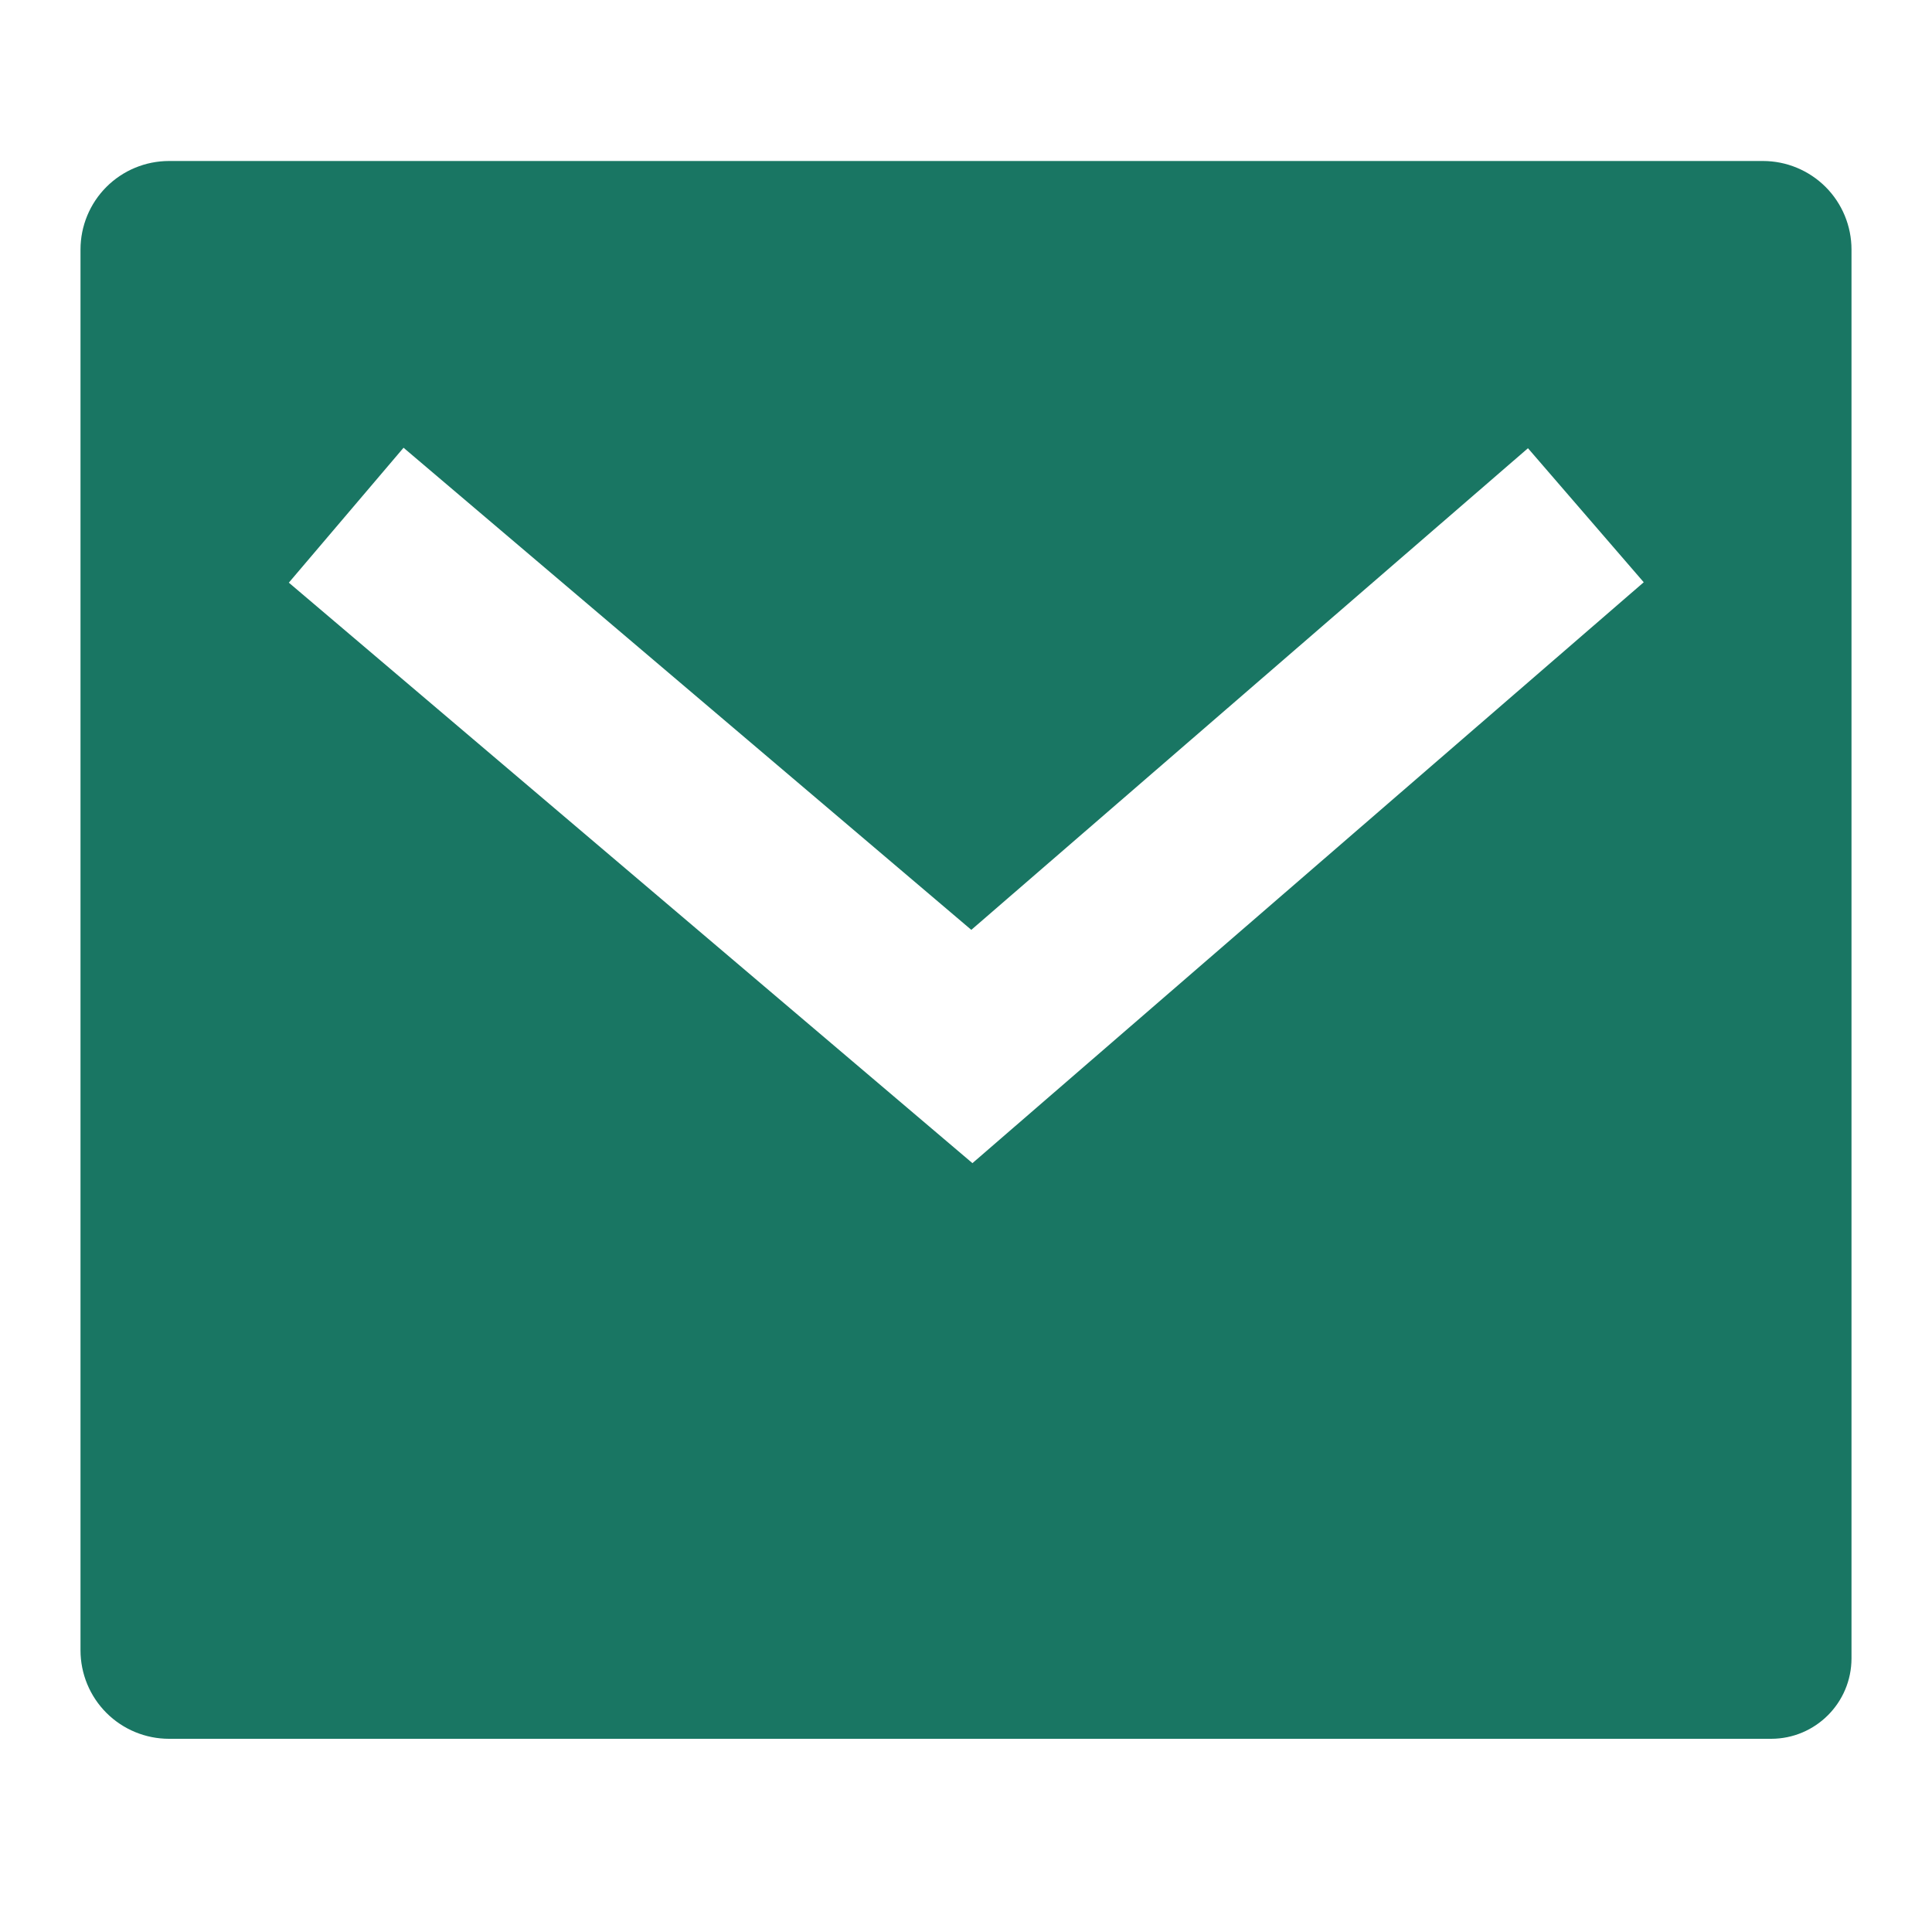 <svg width="24" height="24" viewBox="0 0 24 24" fill="none" xmlns="http://www.w3.org/2000/svg">
    <g clip-path="url(#clip0_3017_13632)">
    <path d="M23 20.6C23 21.152 22.553 21.6 22.001 21.6C19.87 21.6 17.085 21.6 14.575 21.6H2.1C1.808 21.6 1.528 21.484 1.322 21.278C1.116 21.072 1 20.792 1 20.5V3.1C1 2.808 1.116 2.528 1.322 2.322C1.528 2.116 1.808 2 2.1 2H21.9C22.192 2 22.471 2.116 22.678 2.322C22.884 2.528 23 2.808 23 3.1V20.6ZM12.066 11.551L5.013 5.562L3.588 7.238L12.08 14.449L20.419 7.233L18.981 5.568L12.066 11.551Z" fill="#197663"/>
    </g>
    <defs>
    <clipPath id="clip0_3017_13632">
    <rect width="24" height="24" fill="white"/>
    </clipPath>
    </defs>
    </svg>
    